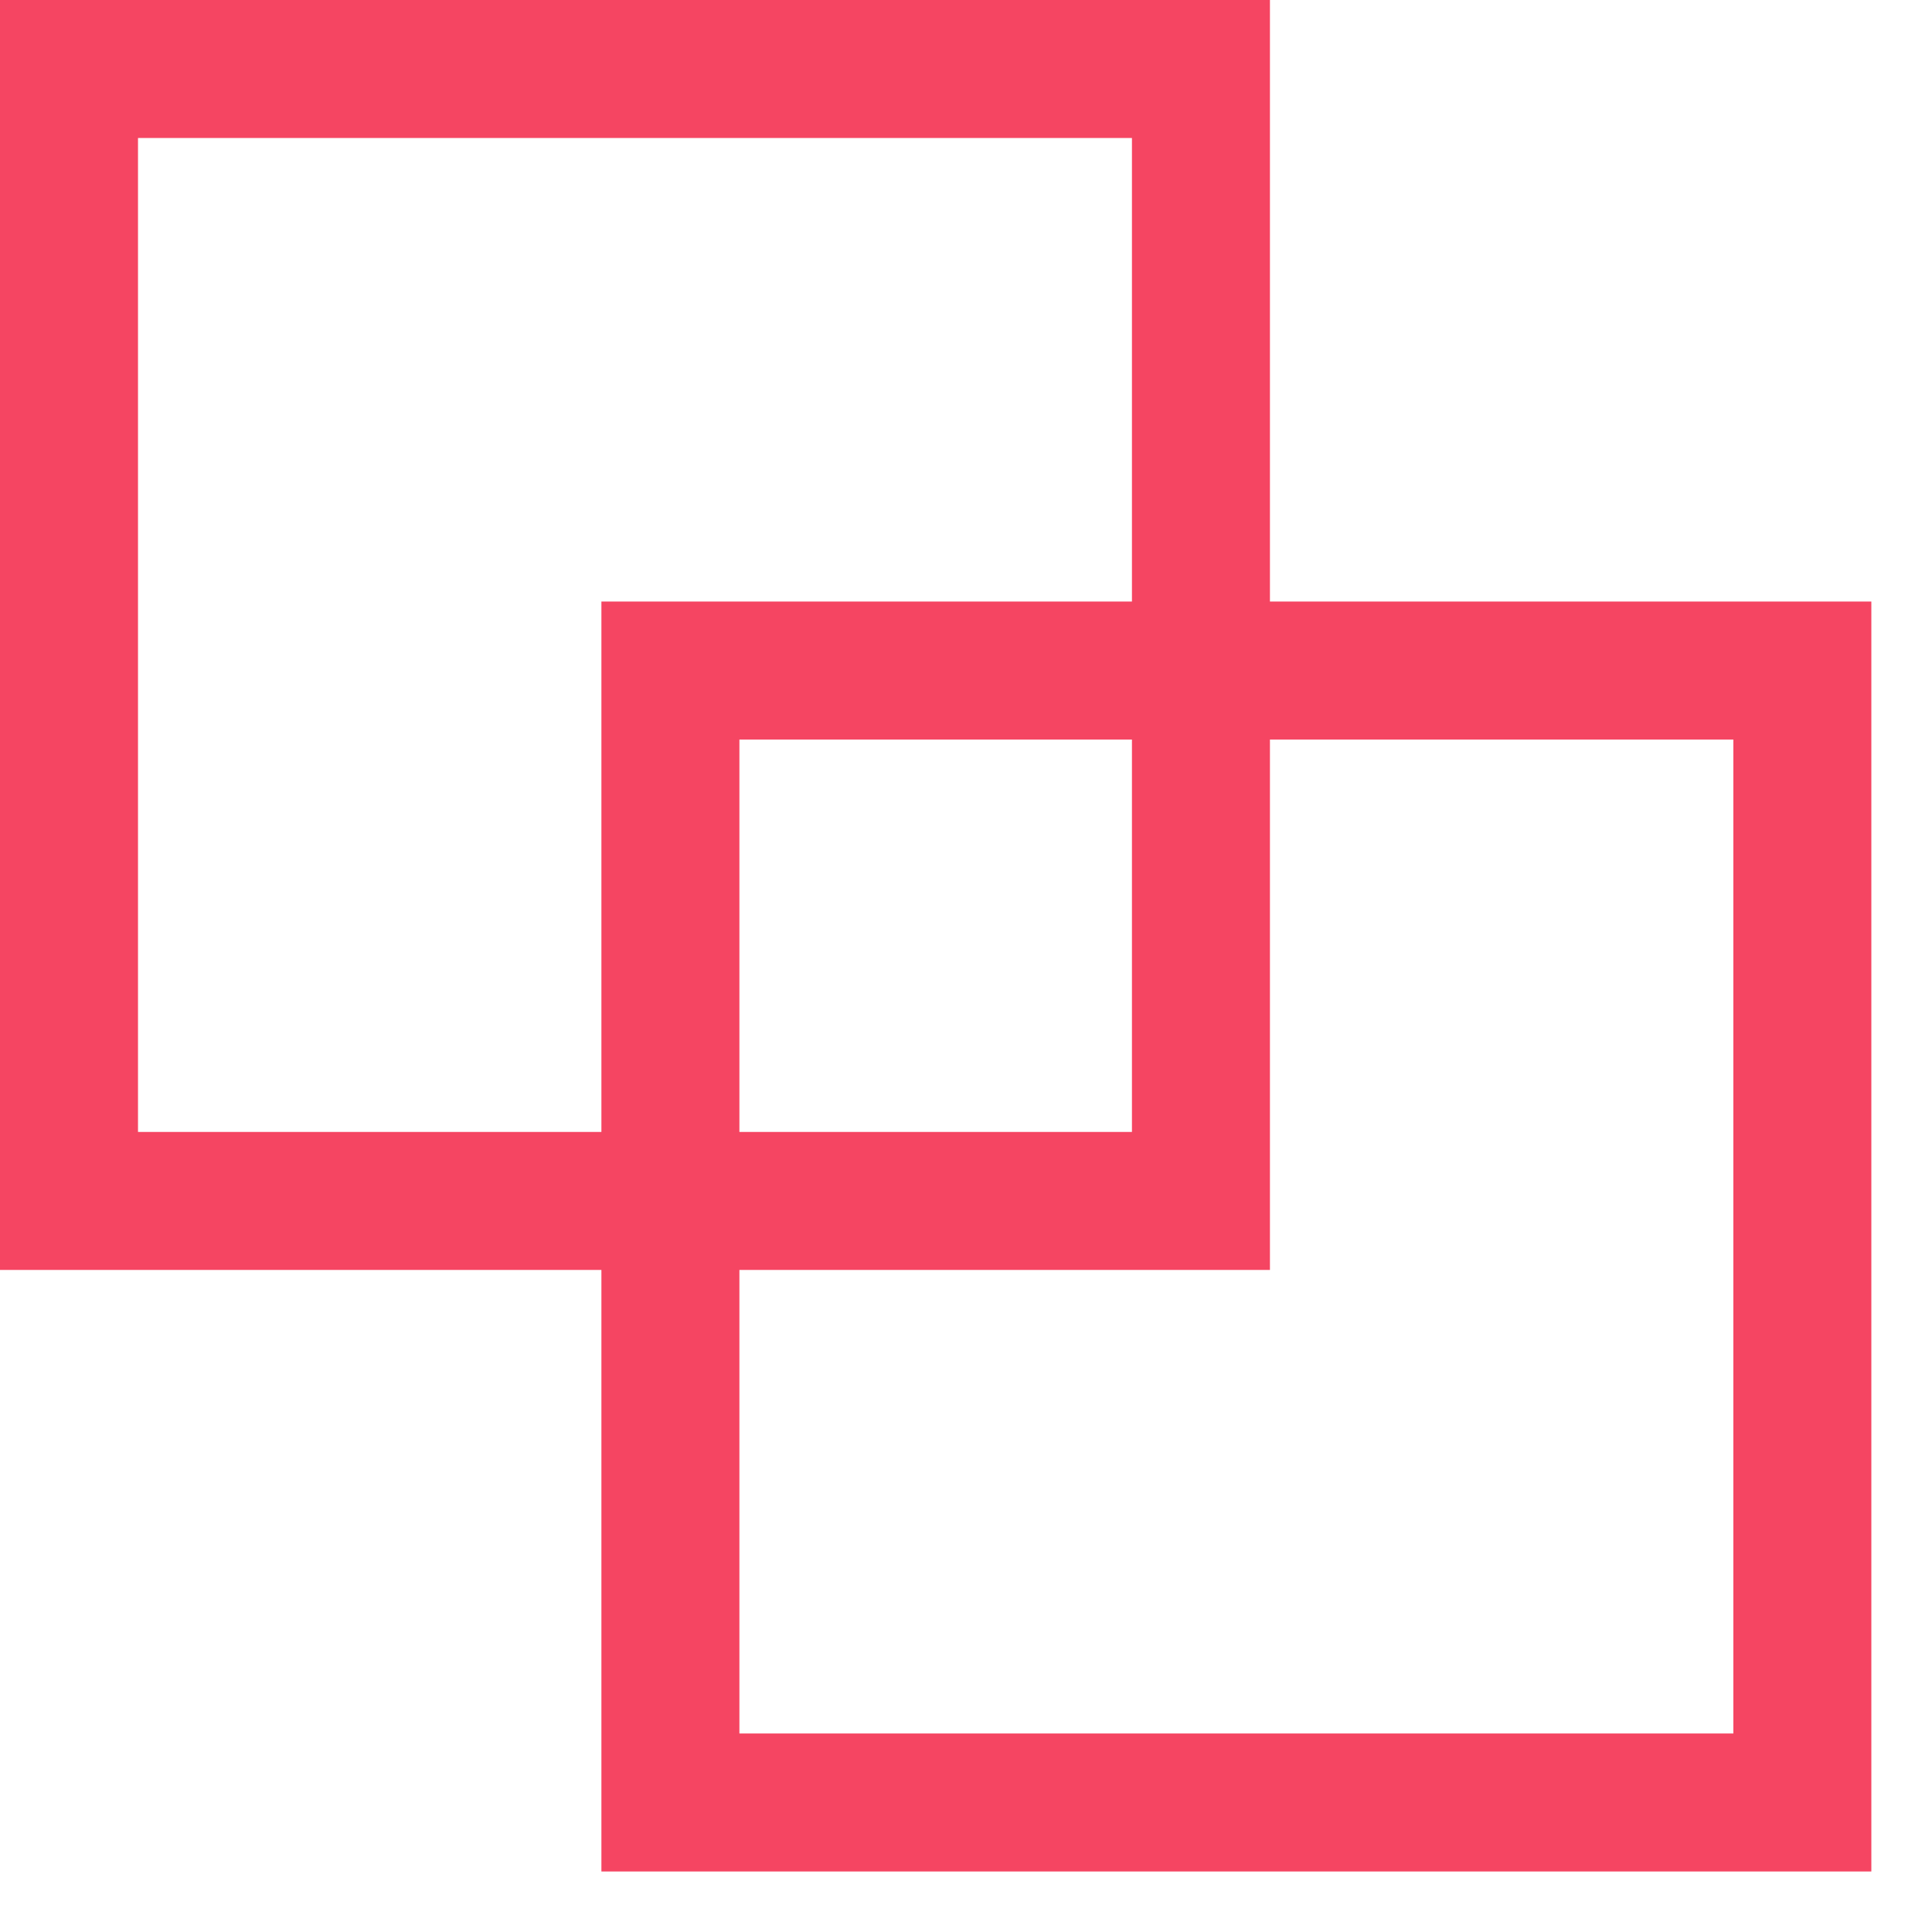 <?xml version="1.0" encoding="utf-8"?>
<svg xmlns="http://www.w3.org/2000/svg" width="28" height="28" viewBox="0 0 28 28" fill="none">
<rect x="1" y="1" width="16.405" height="16.405" stroke="#F54562" stroke-width="2"/>
<rect x="9.716" y="9.718" width="16.405" height="16.405" stroke="#F54562" stroke-width="2"/>
</svg>